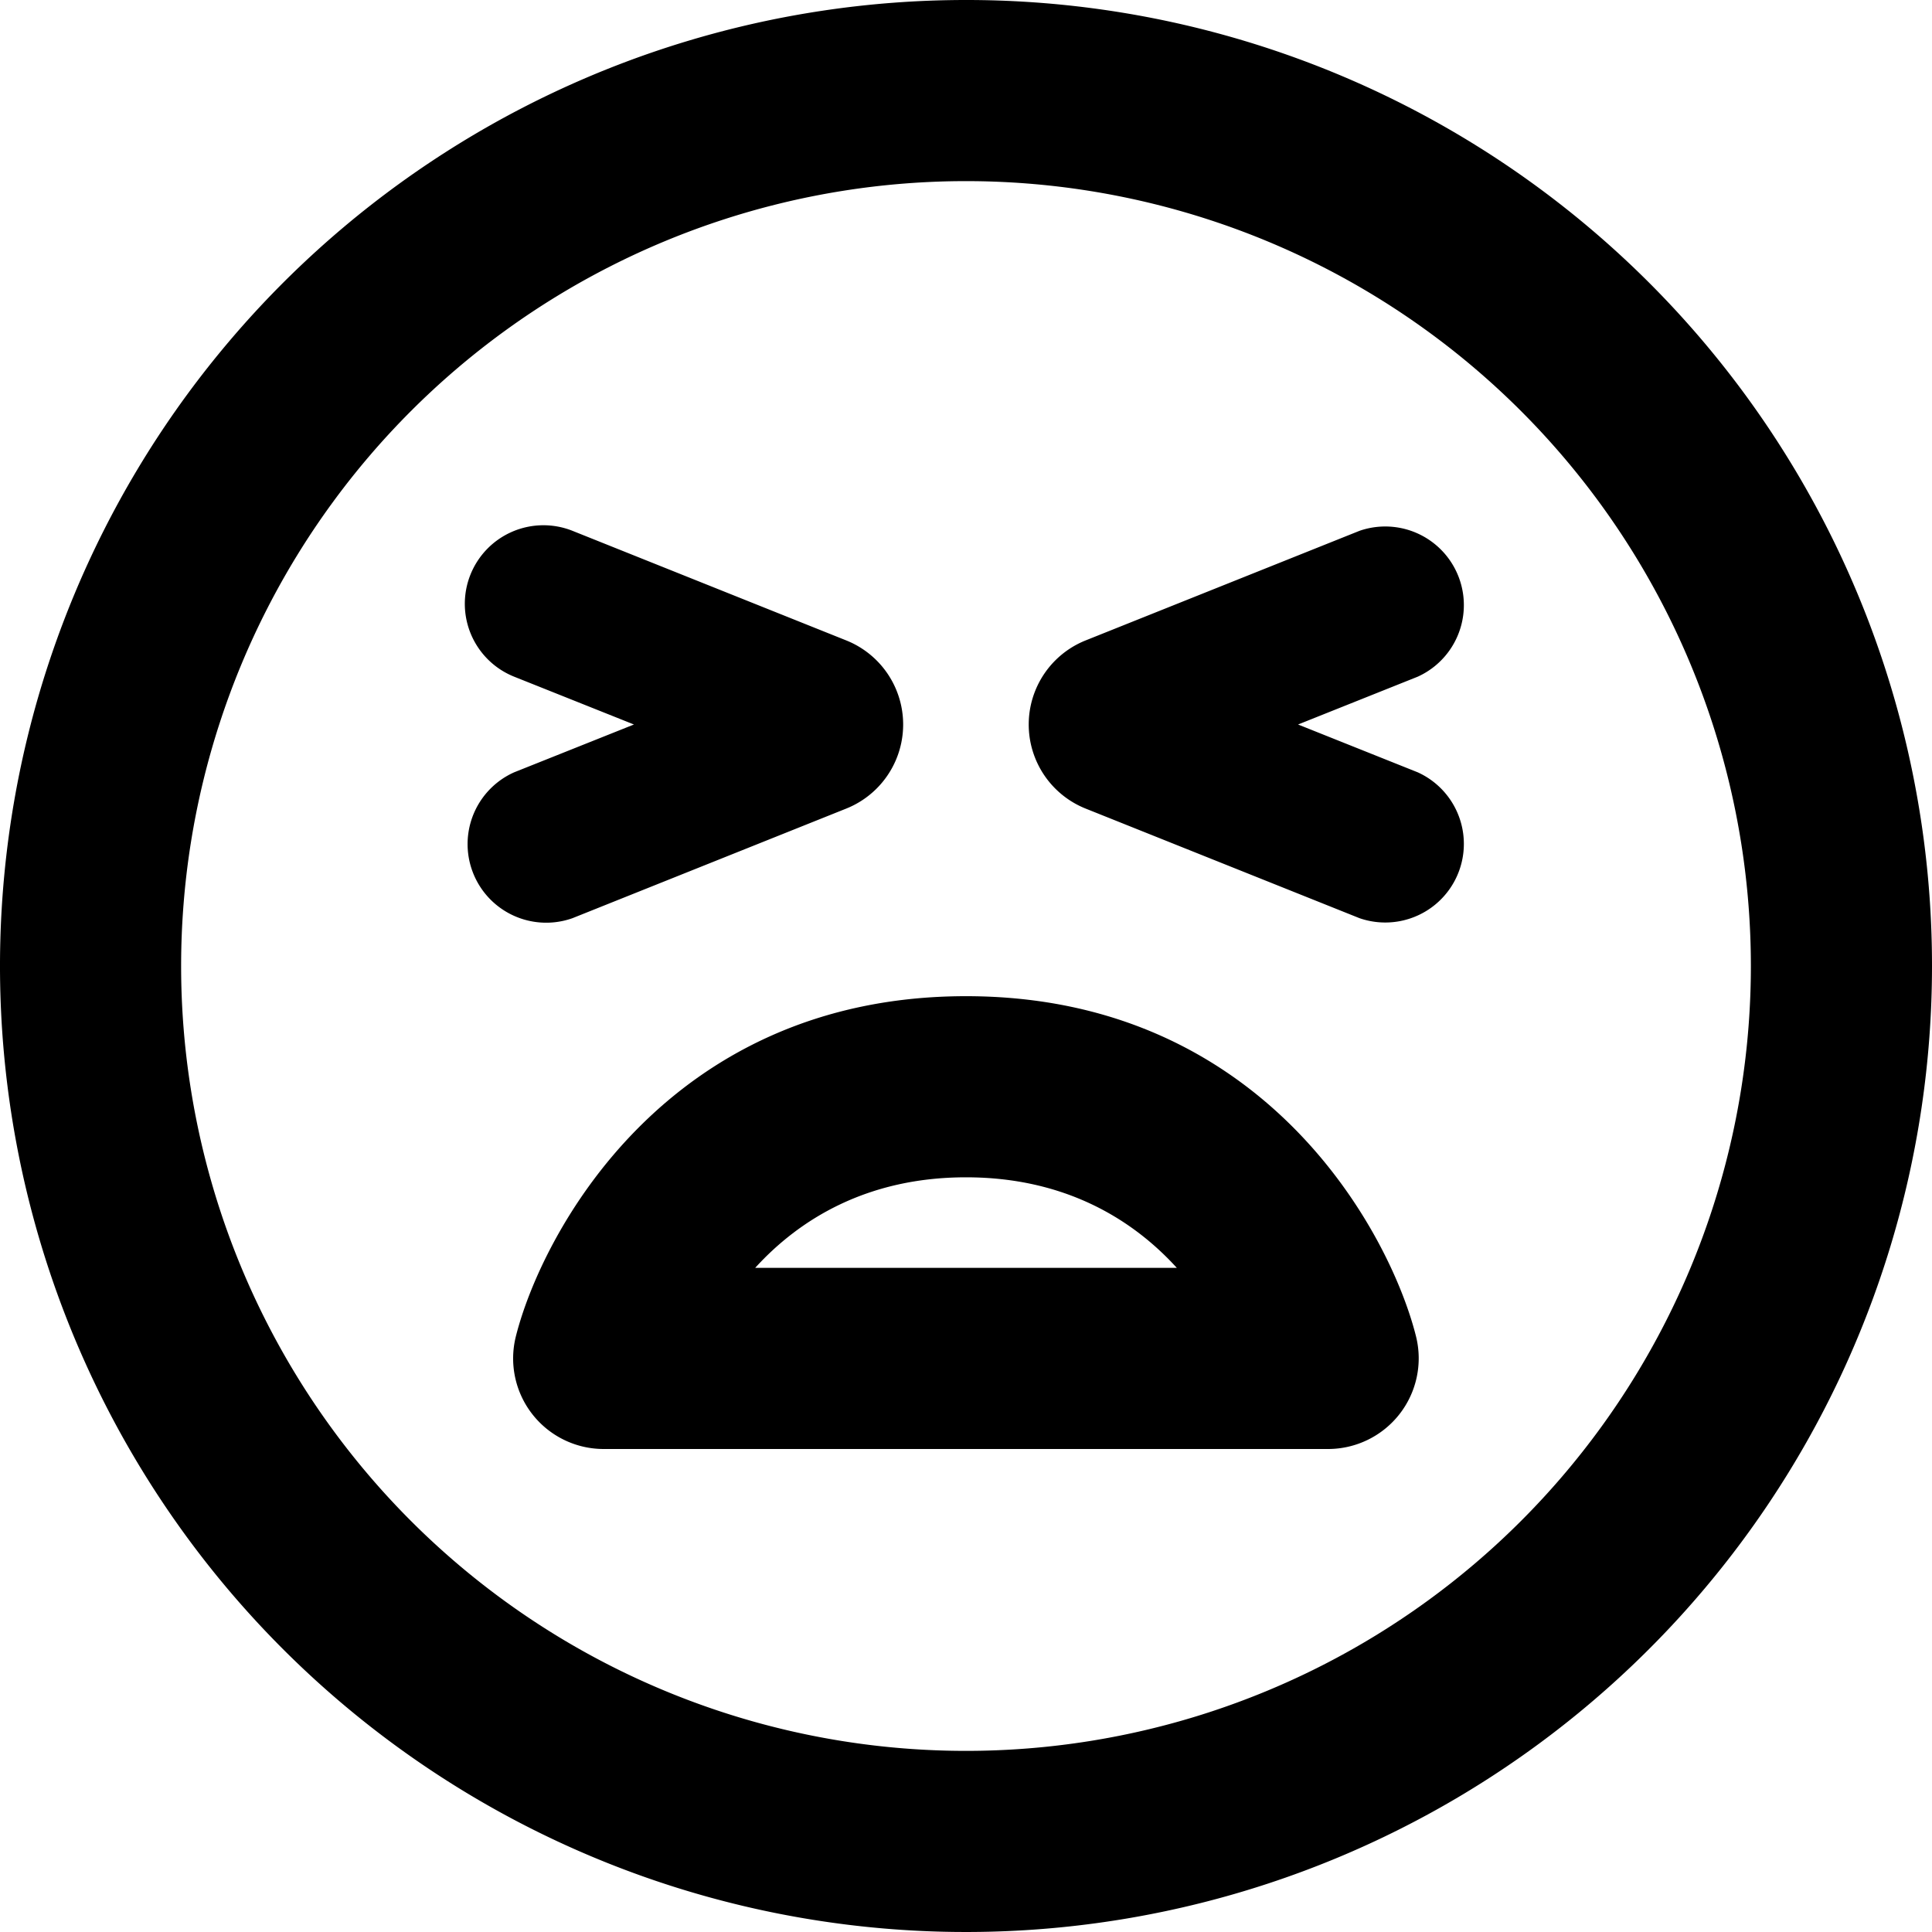 <svg xmlns="http://www.w3.org/2000/svg" width="16" height="16" viewBox="0 0 16 16"><path d="M8 0a7.996 7.996 0 0 1 8 8 8 8 0 1 1-8-8Zm0 1.5a6.5 6.5 0 1 0 0 13 6.5 6.5 0 0 0 0-13Zm0 6.75c2.487 0 3.518 1.98 3.727 2.818A.751.751 0 0 1 11 12H5a.75.75 0 0 1-.728-.932C4.482 10.23 5.513 8.25 8 8.25Zm3.259-3.854a.651.651 0 0 1 .482 1.208L10.75 6l.991.396a.651.651 0 0 1-.482 1.208L8.99 6.696a.75.75 0 0 1 0-1.392Zm-7.363.363a.651.651 0 0 1 .845-.363l2.268.908a.75.75 0 0 1 0 1.392l-2.268.908a.651.651 0 0 1-.483-1.208L5.25 6l-.992-.396a.65.65 0 0 1-.362-.845ZM8 9.75c-.822 0-1.383.351-1.746.75h3.492c-.363-.399-.924-.75-1.746-.75Z"/></svg>